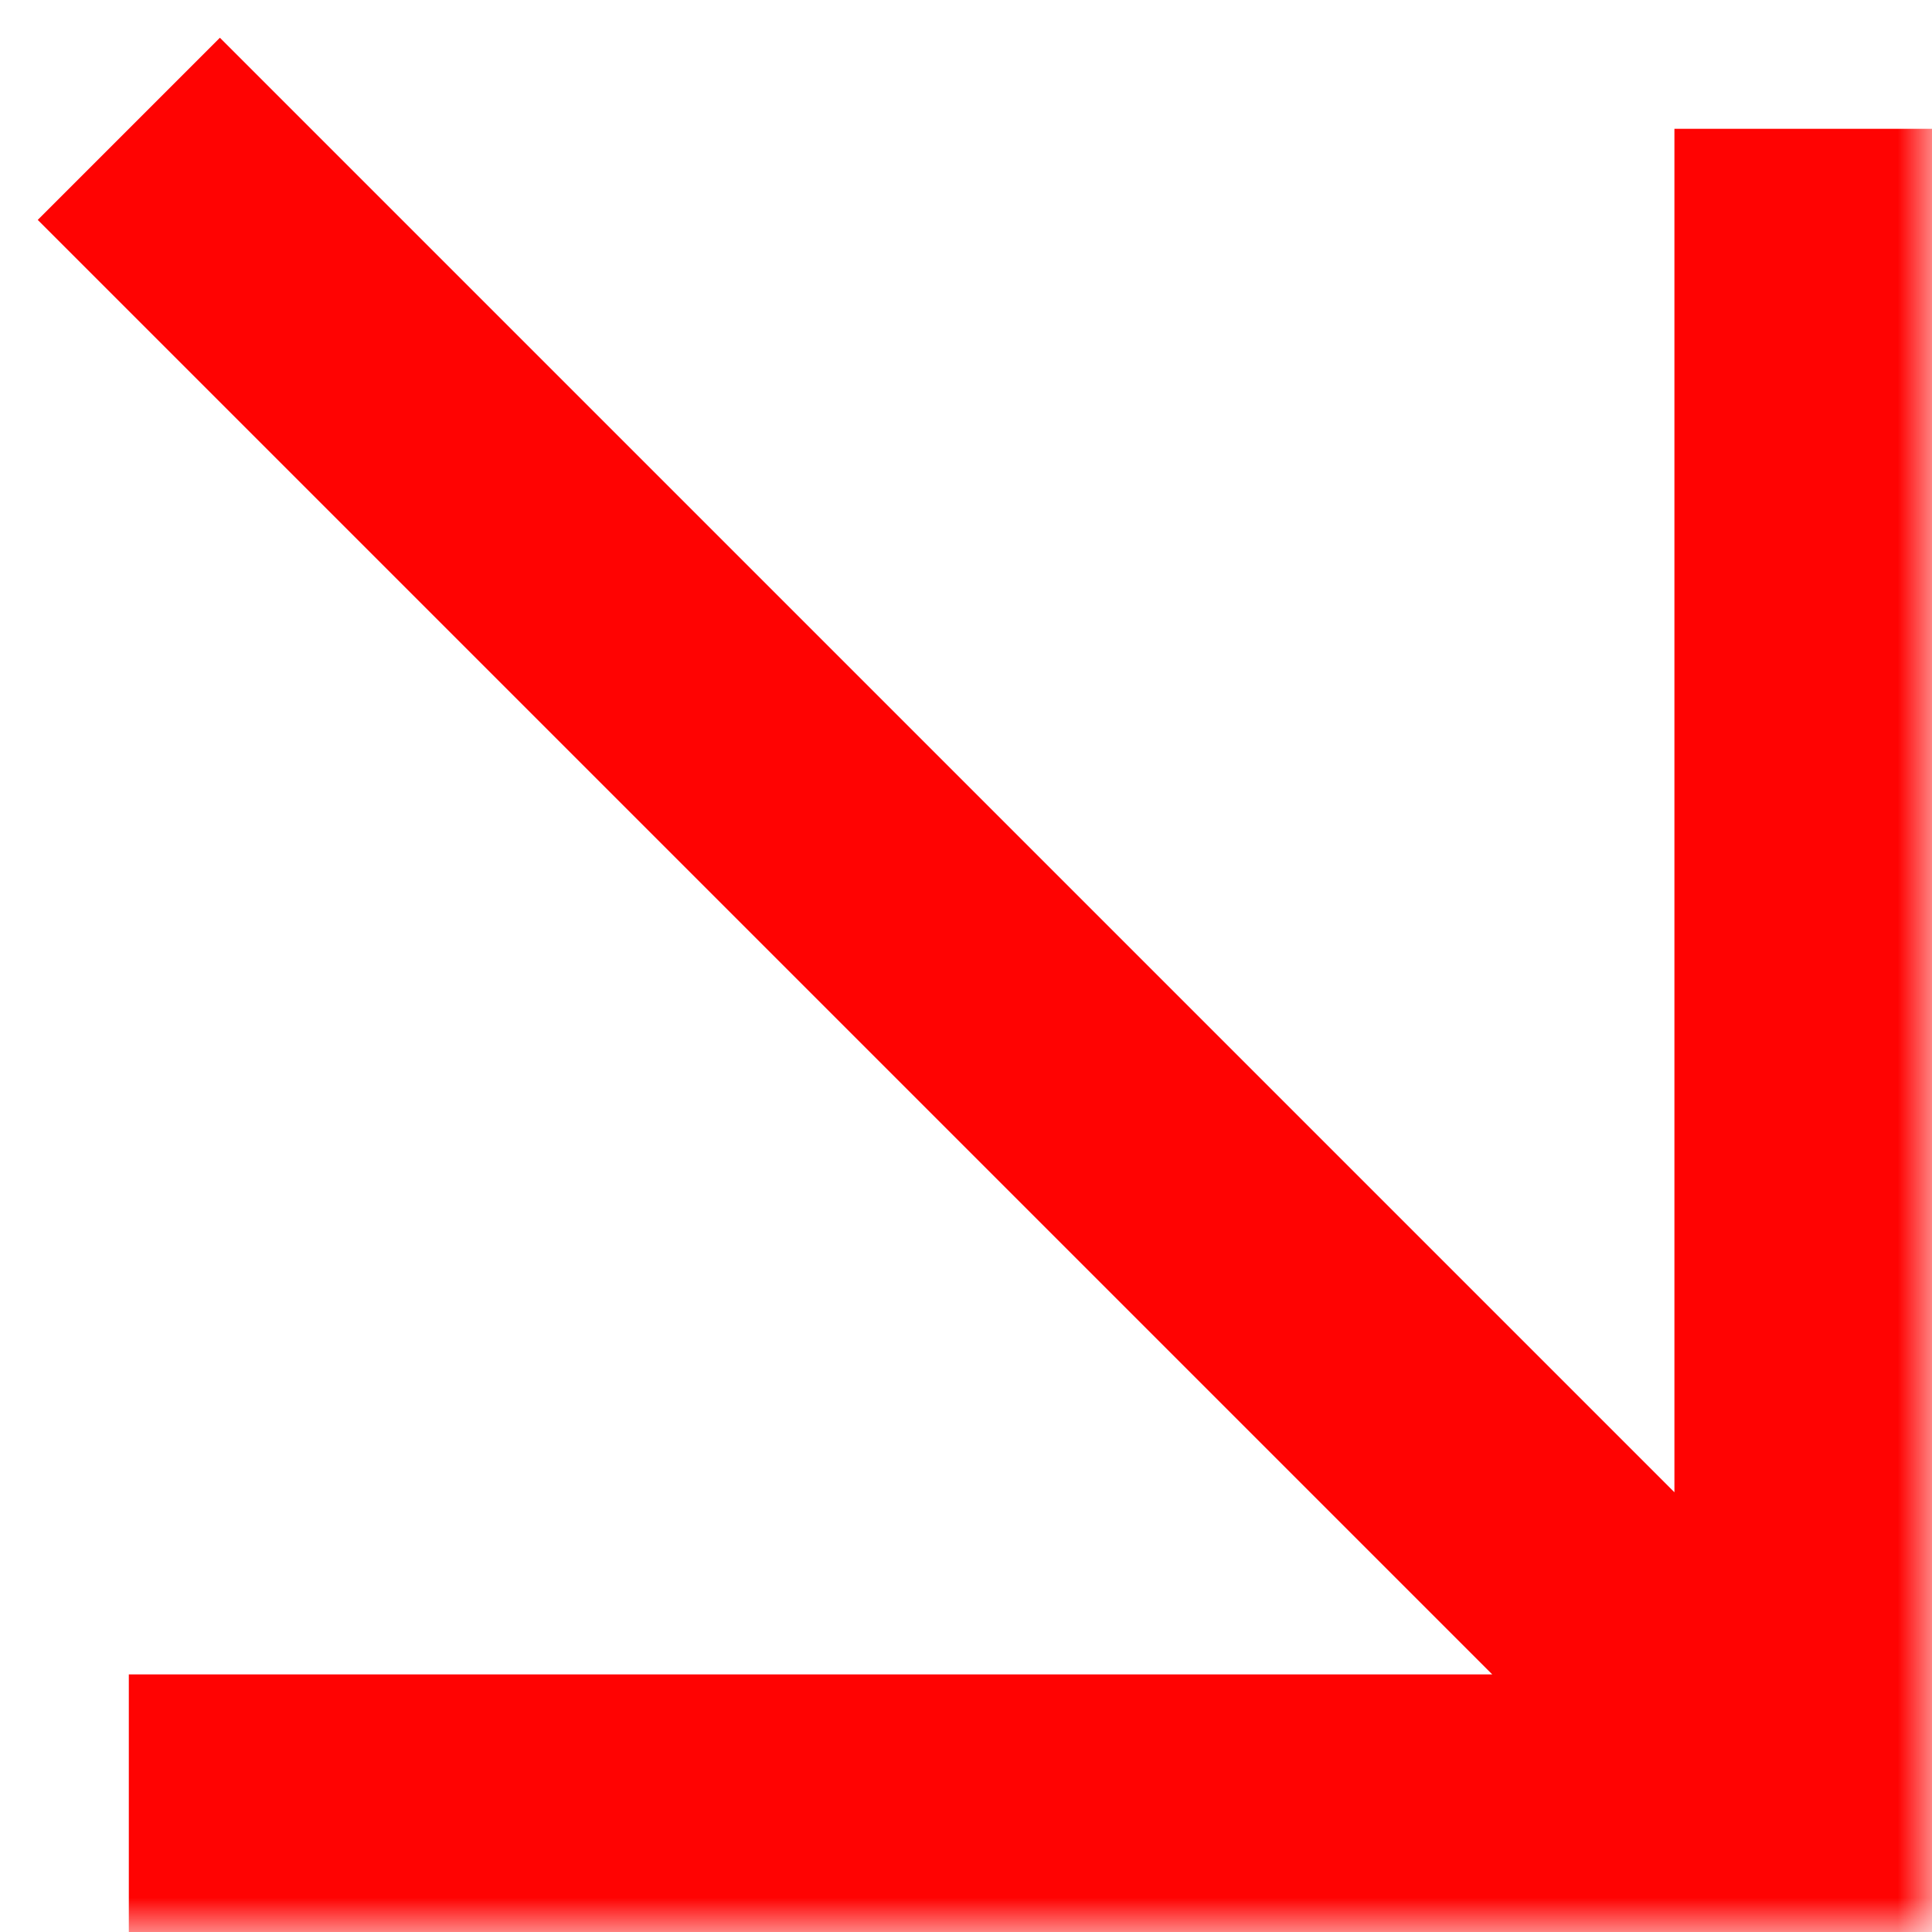 <?xml version="1.0" encoding="UTF-8"?> <svg xmlns="http://www.w3.org/2000/svg" width="28" height="28" viewBox="0 0 28 28" fill="none"> <g clip-path="url(#clip0_2223_7)"> <mask id="mask0_2223_7" style="mask-type:luminance" maskUnits="userSpaceOnUse" x="0" y="0" width="28" height="28"> <path d="M28 28V0L0 0V28H28Z" fill="white"></path> </mask> <g mask="url(#mask0_2223_7)"> <path fill-rule="evenodd" clip-rule="evenodd" d="M24.267 21.627V1.867H28V26.134V28H26.133H1.867V24.267H21.627L0.547 3.187L3.187 0.547L24.267 21.627Z" fill="#FF0302"></path> </g> </g> <defs> <clipPath id="clip0_2223_7"> <rect width="28" height="28" fill="white"></rect> </clipPath> </defs> </svg> 